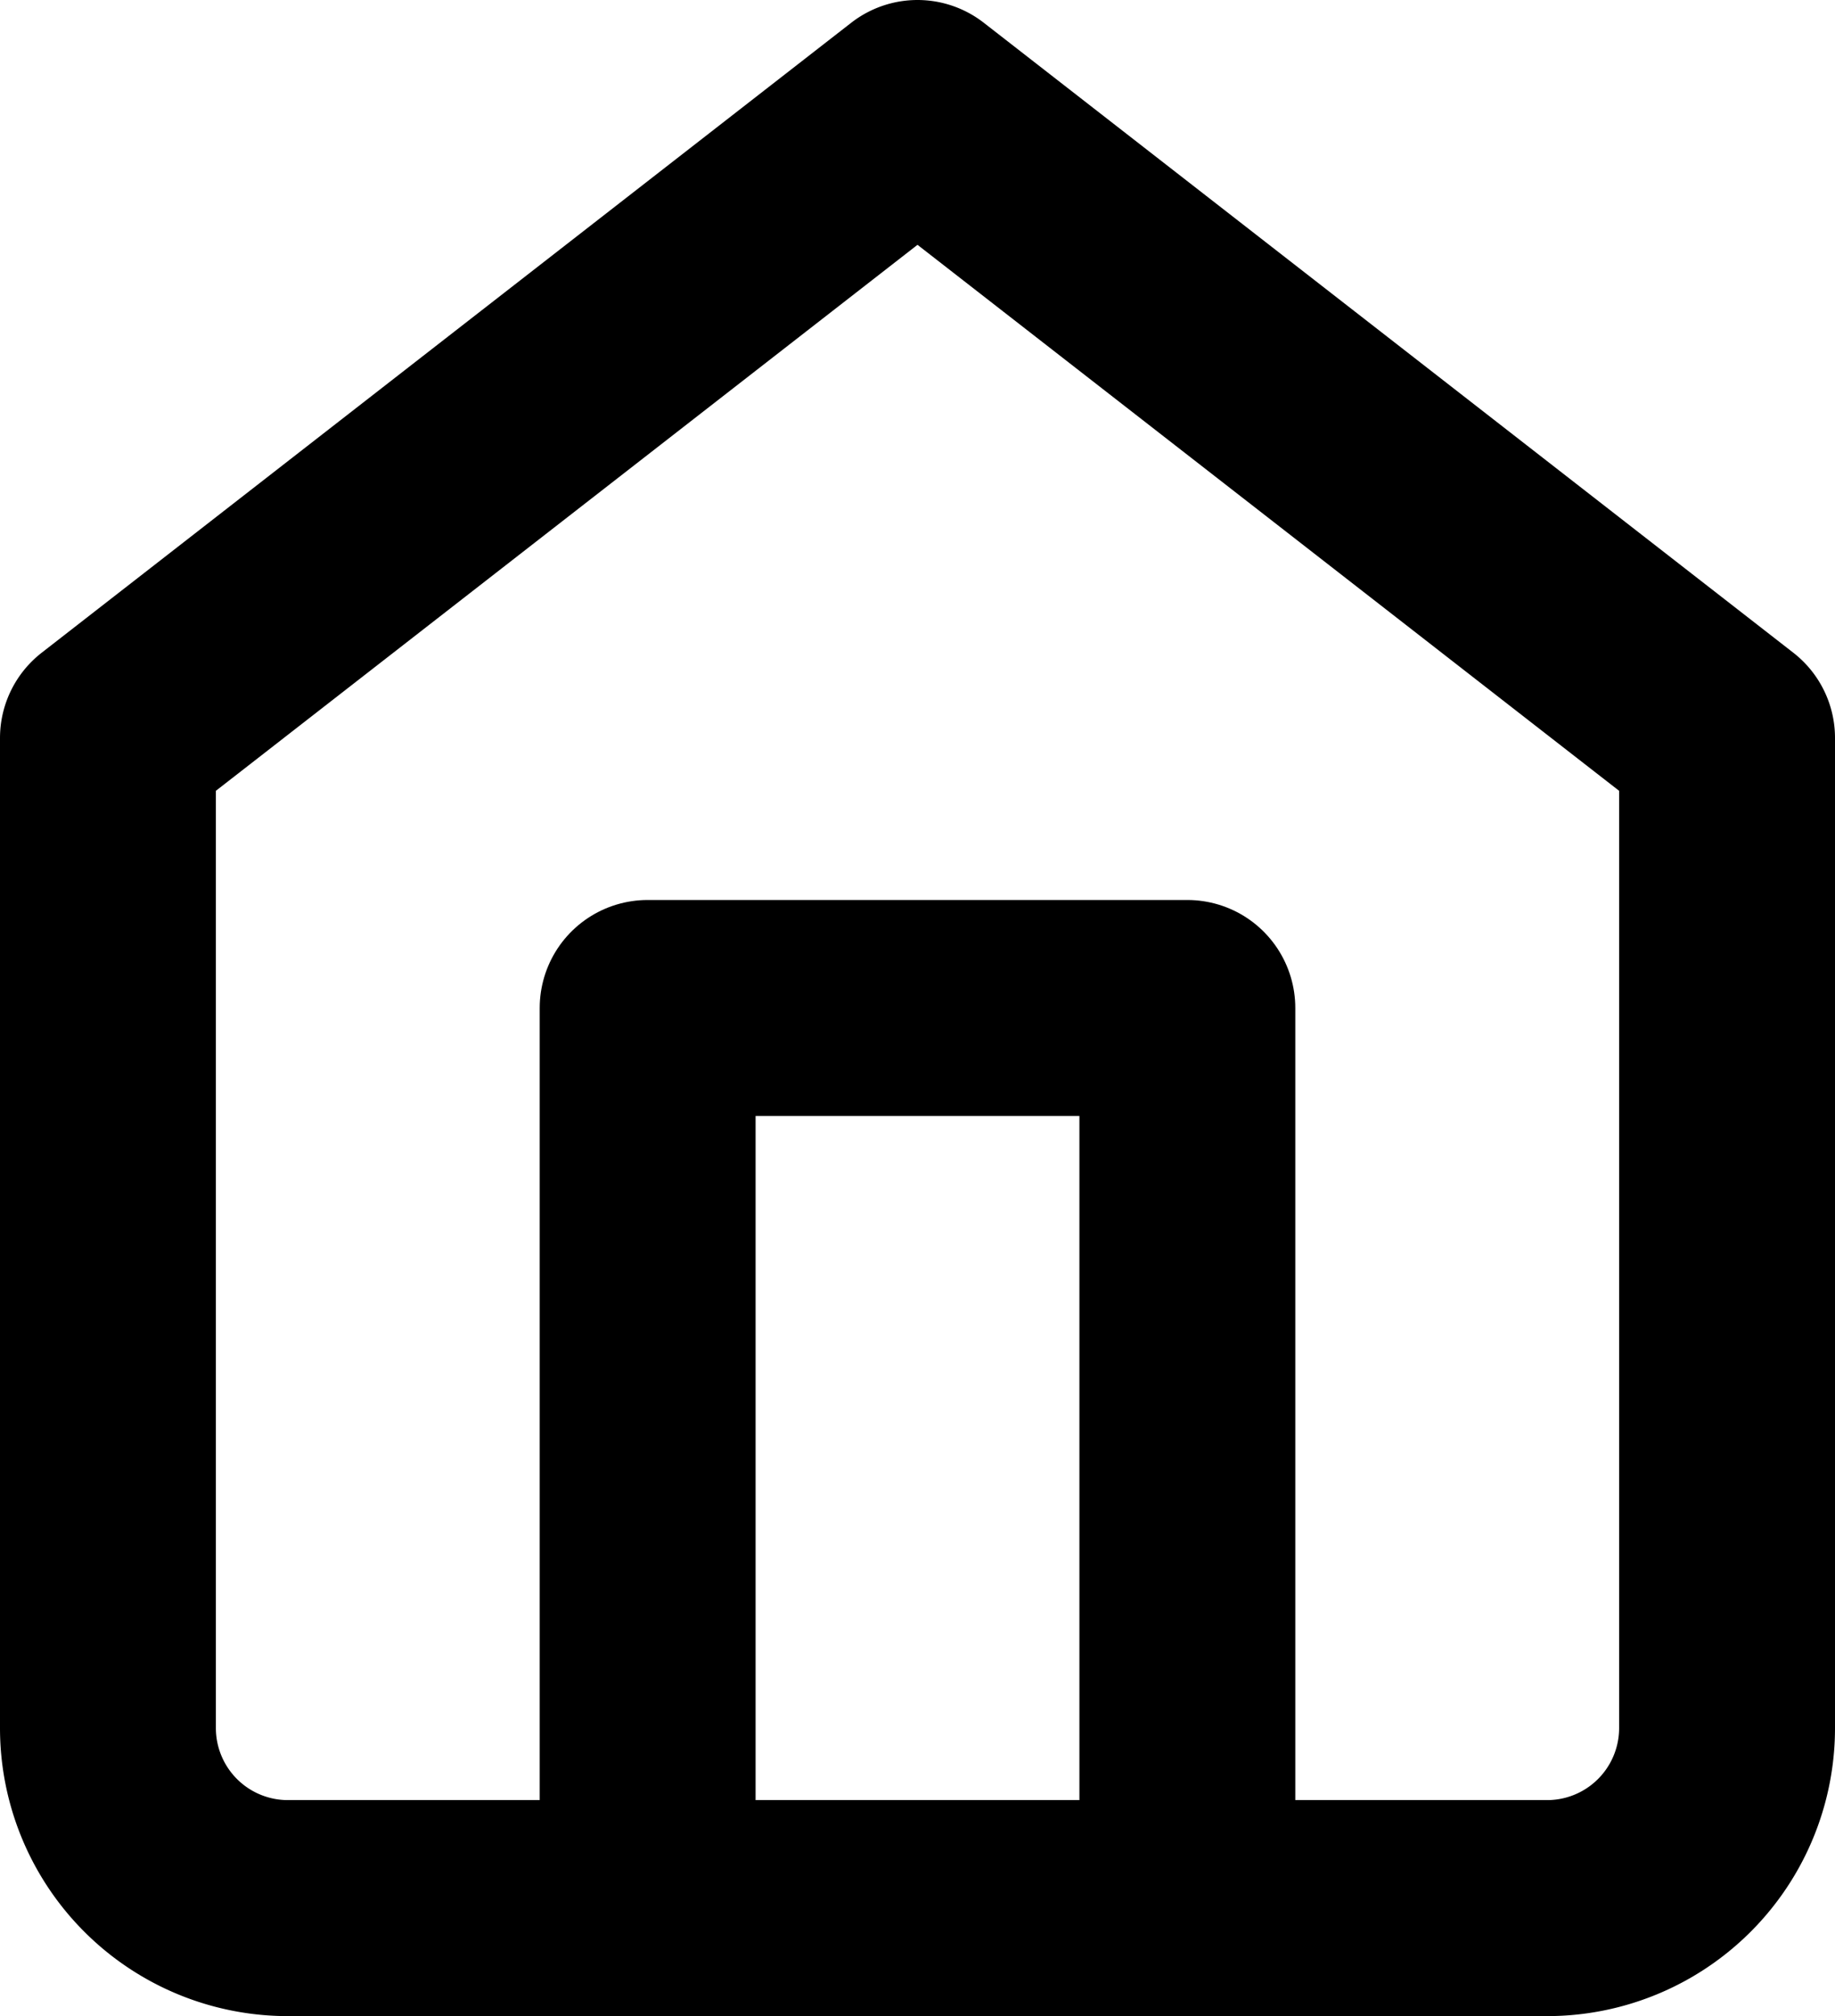 <svg xmlns="http://www.w3.org/2000/svg" width="17" height="18.667" viewBox="0 0 17 18.667">
  <g id="home" transform="translate(-2 -1)">
    <path id="Path_835" data-name="Path 835" d="M3,7.833,10.5,2,18,7.833V17a1.667,1.667,0,0,1-1.667,1.667H4.667A1.667,1.667,0,0,1,3,17Z" fill="none" stroke="#000" stroke-linecap="round" stroke-linejoin="round" stroke-width="2"/>
    <path id="Path_836" data-name="Path 836" d="M9,20.333V12h5v8.333" transform="translate(-1 -1.667)" fill="none" stroke="#000" stroke-linecap="round" stroke-linejoin="round" stroke-width="2"/>
  </g>
</svg>
